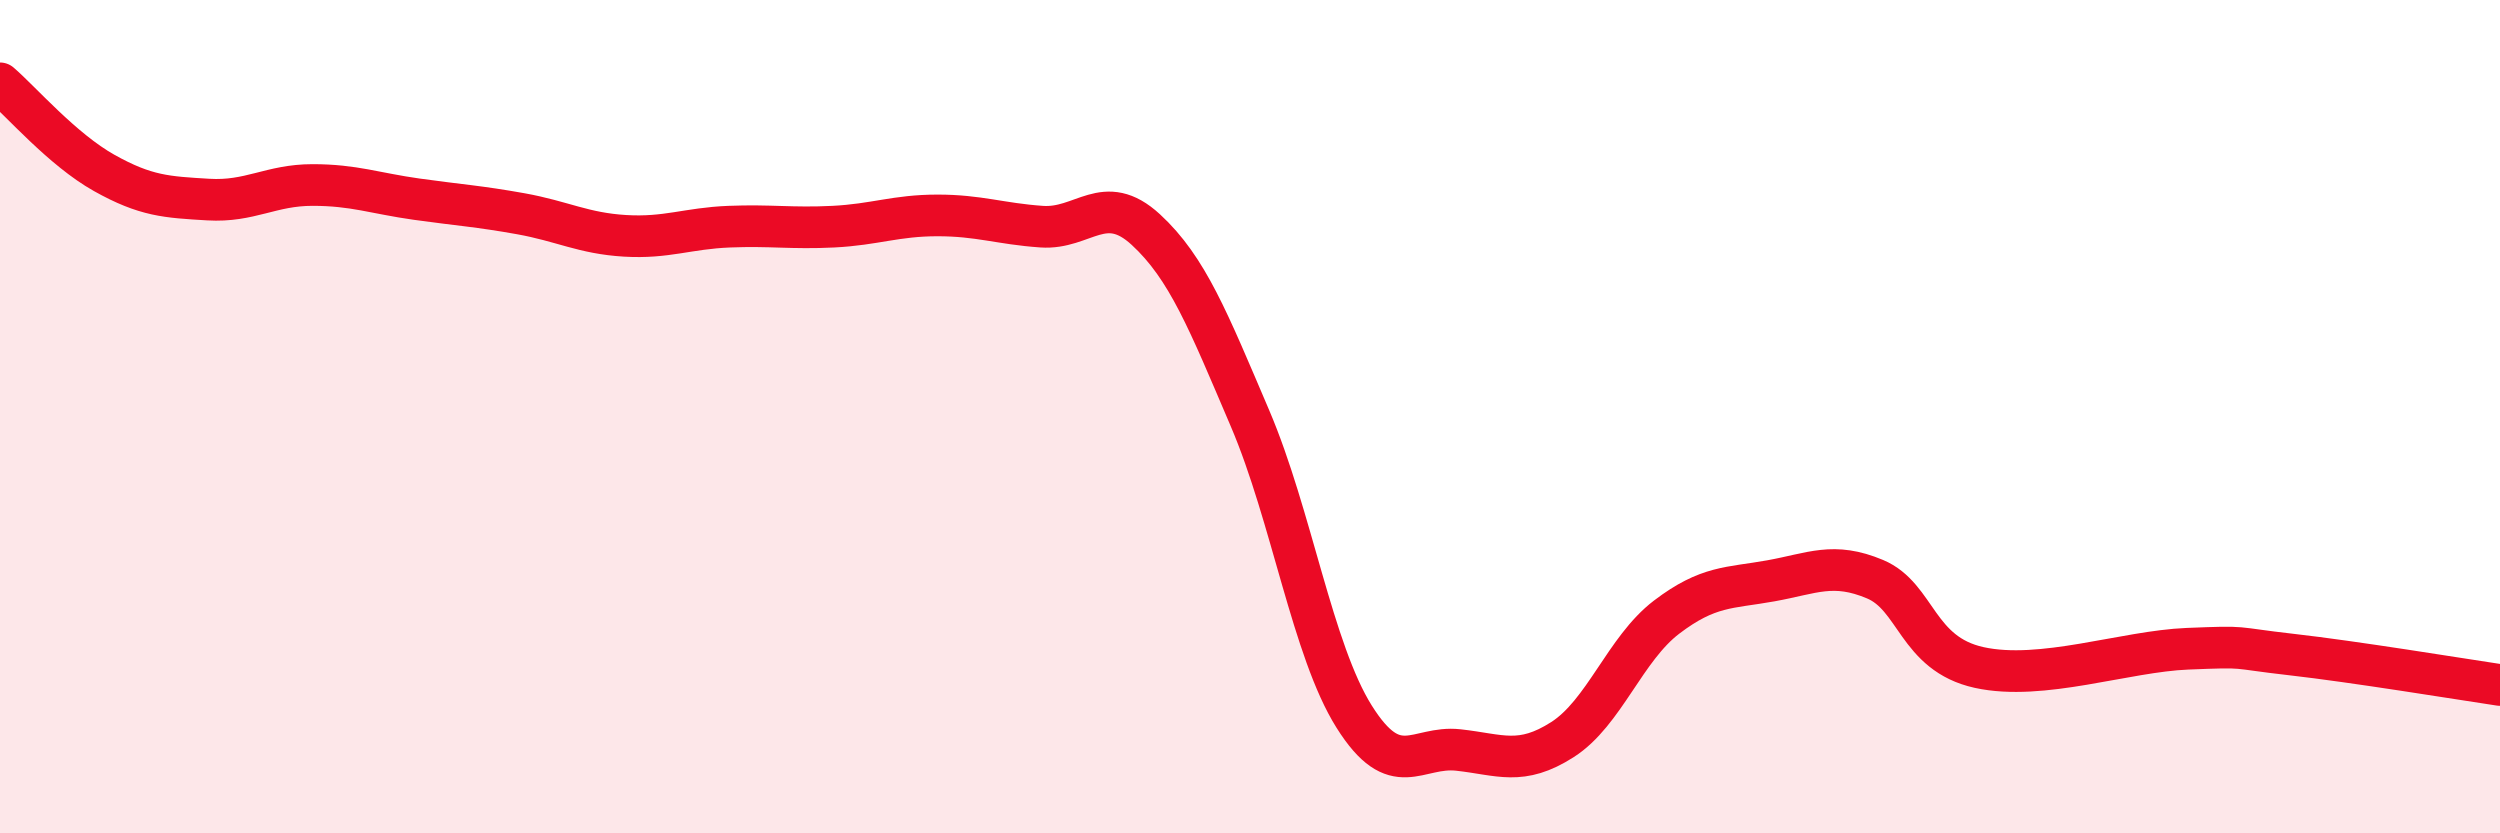 
    <svg width="60" height="20" viewBox="0 0 60 20" xmlns="http://www.w3.org/2000/svg">
      <path
        d="M 0,2 C 0.5,2.43 1.5,3.59 2.5,4.15 C 3.5,4.71 4,4.73 5,4.79 C 6,4.85 6.5,4.44 7.5,4.44 C 8.5,4.44 9,4.64 10,4.78 C 11,4.92 11.5,4.95 12.5,5.13 C 13.5,5.31 14,5.6 15,5.66 C 16,5.72 16.5,5.48 17.5,5.44 C 18.5,5.4 19,5.49 20,5.44 C 21,5.39 21.5,5.17 22.5,5.17 C 23.5,5.17 24,5.37 25,5.44 C 26,5.51 26.5,4.59 27.5,5.51 C 28.5,6.43 29,7.7 30,10.04 C 31,12.38 31.5,15.61 32.5,17.2 C 33.5,18.79 34,17.89 35,18 C 36,18.11 36.5,18.39 37.5,17.75 C 38.5,17.11 39,15.57 40,14.81 C 41,14.05 41.5,14.12 42.5,13.94 C 43.5,13.76 44,13.48 45,13.9 C 46,14.32 46,15.69 47.5,16.02 C 49,16.35 51,15.63 52.5,15.57 C 54,15.51 53.5,15.54 55,15.71 C 56.5,15.88 59,16.29 60,16.44L60 20L0 20Z"
        fill="#EB0A25"
        opacity="0.1"
        stroke-linecap="round"
        stroke-linejoin="round"
      />
      <path
        d="M 0,2 C 0.5,2.43 1.5,3.59 2.5,4.15 C 3.5,4.71 4,4.73 5,4.79 C 6,4.85 6.5,4.44 7.5,4.44 C 8.5,4.44 9,4.64 10,4.78 C 11,4.92 11.5,4.95 12.5,5.13 C 13.5,5.31 14,5.6 15,5.66 C 16,5.72 16.5,5.48 17.5,5.44 C 18.5,5.4 19,5.49 20,5.44 C 21,5.39 21.5,5.17 22.5,5.17 C 23.5,5.17 24,5.37 25,5.44 C 26,5.51 26.5,4.59 27.5,5.51 C 28.5,6.43 29,7.7 30,10.04 C 31,12.38 31.5,15.61 32.5,17.2 C 33.5,18.79 34,17.89 35,18 C 36,18.11 36.5,18.39 37.5,17.75 C 38.5,17.11 39,15.57 40,14.81 C 41,14.05 41.5,14.12 42.5,13.94 C 43.5,13.76 44,13.48 45,13.9 C 46,14.32 46,15.69 47.5,16.02 C 49,16.35 51,15.63 52.5,15.57 C 54,15.51 53.5,15.54 55,15.71 C 56.5,15.88 59,16.29 60,16.44"
        stroke="#EB0A25"
        stroke-width="1"
        fill="none"
        stroke-linecap="round"
        stroke-linejoin="round"
      />
    </svg>
  